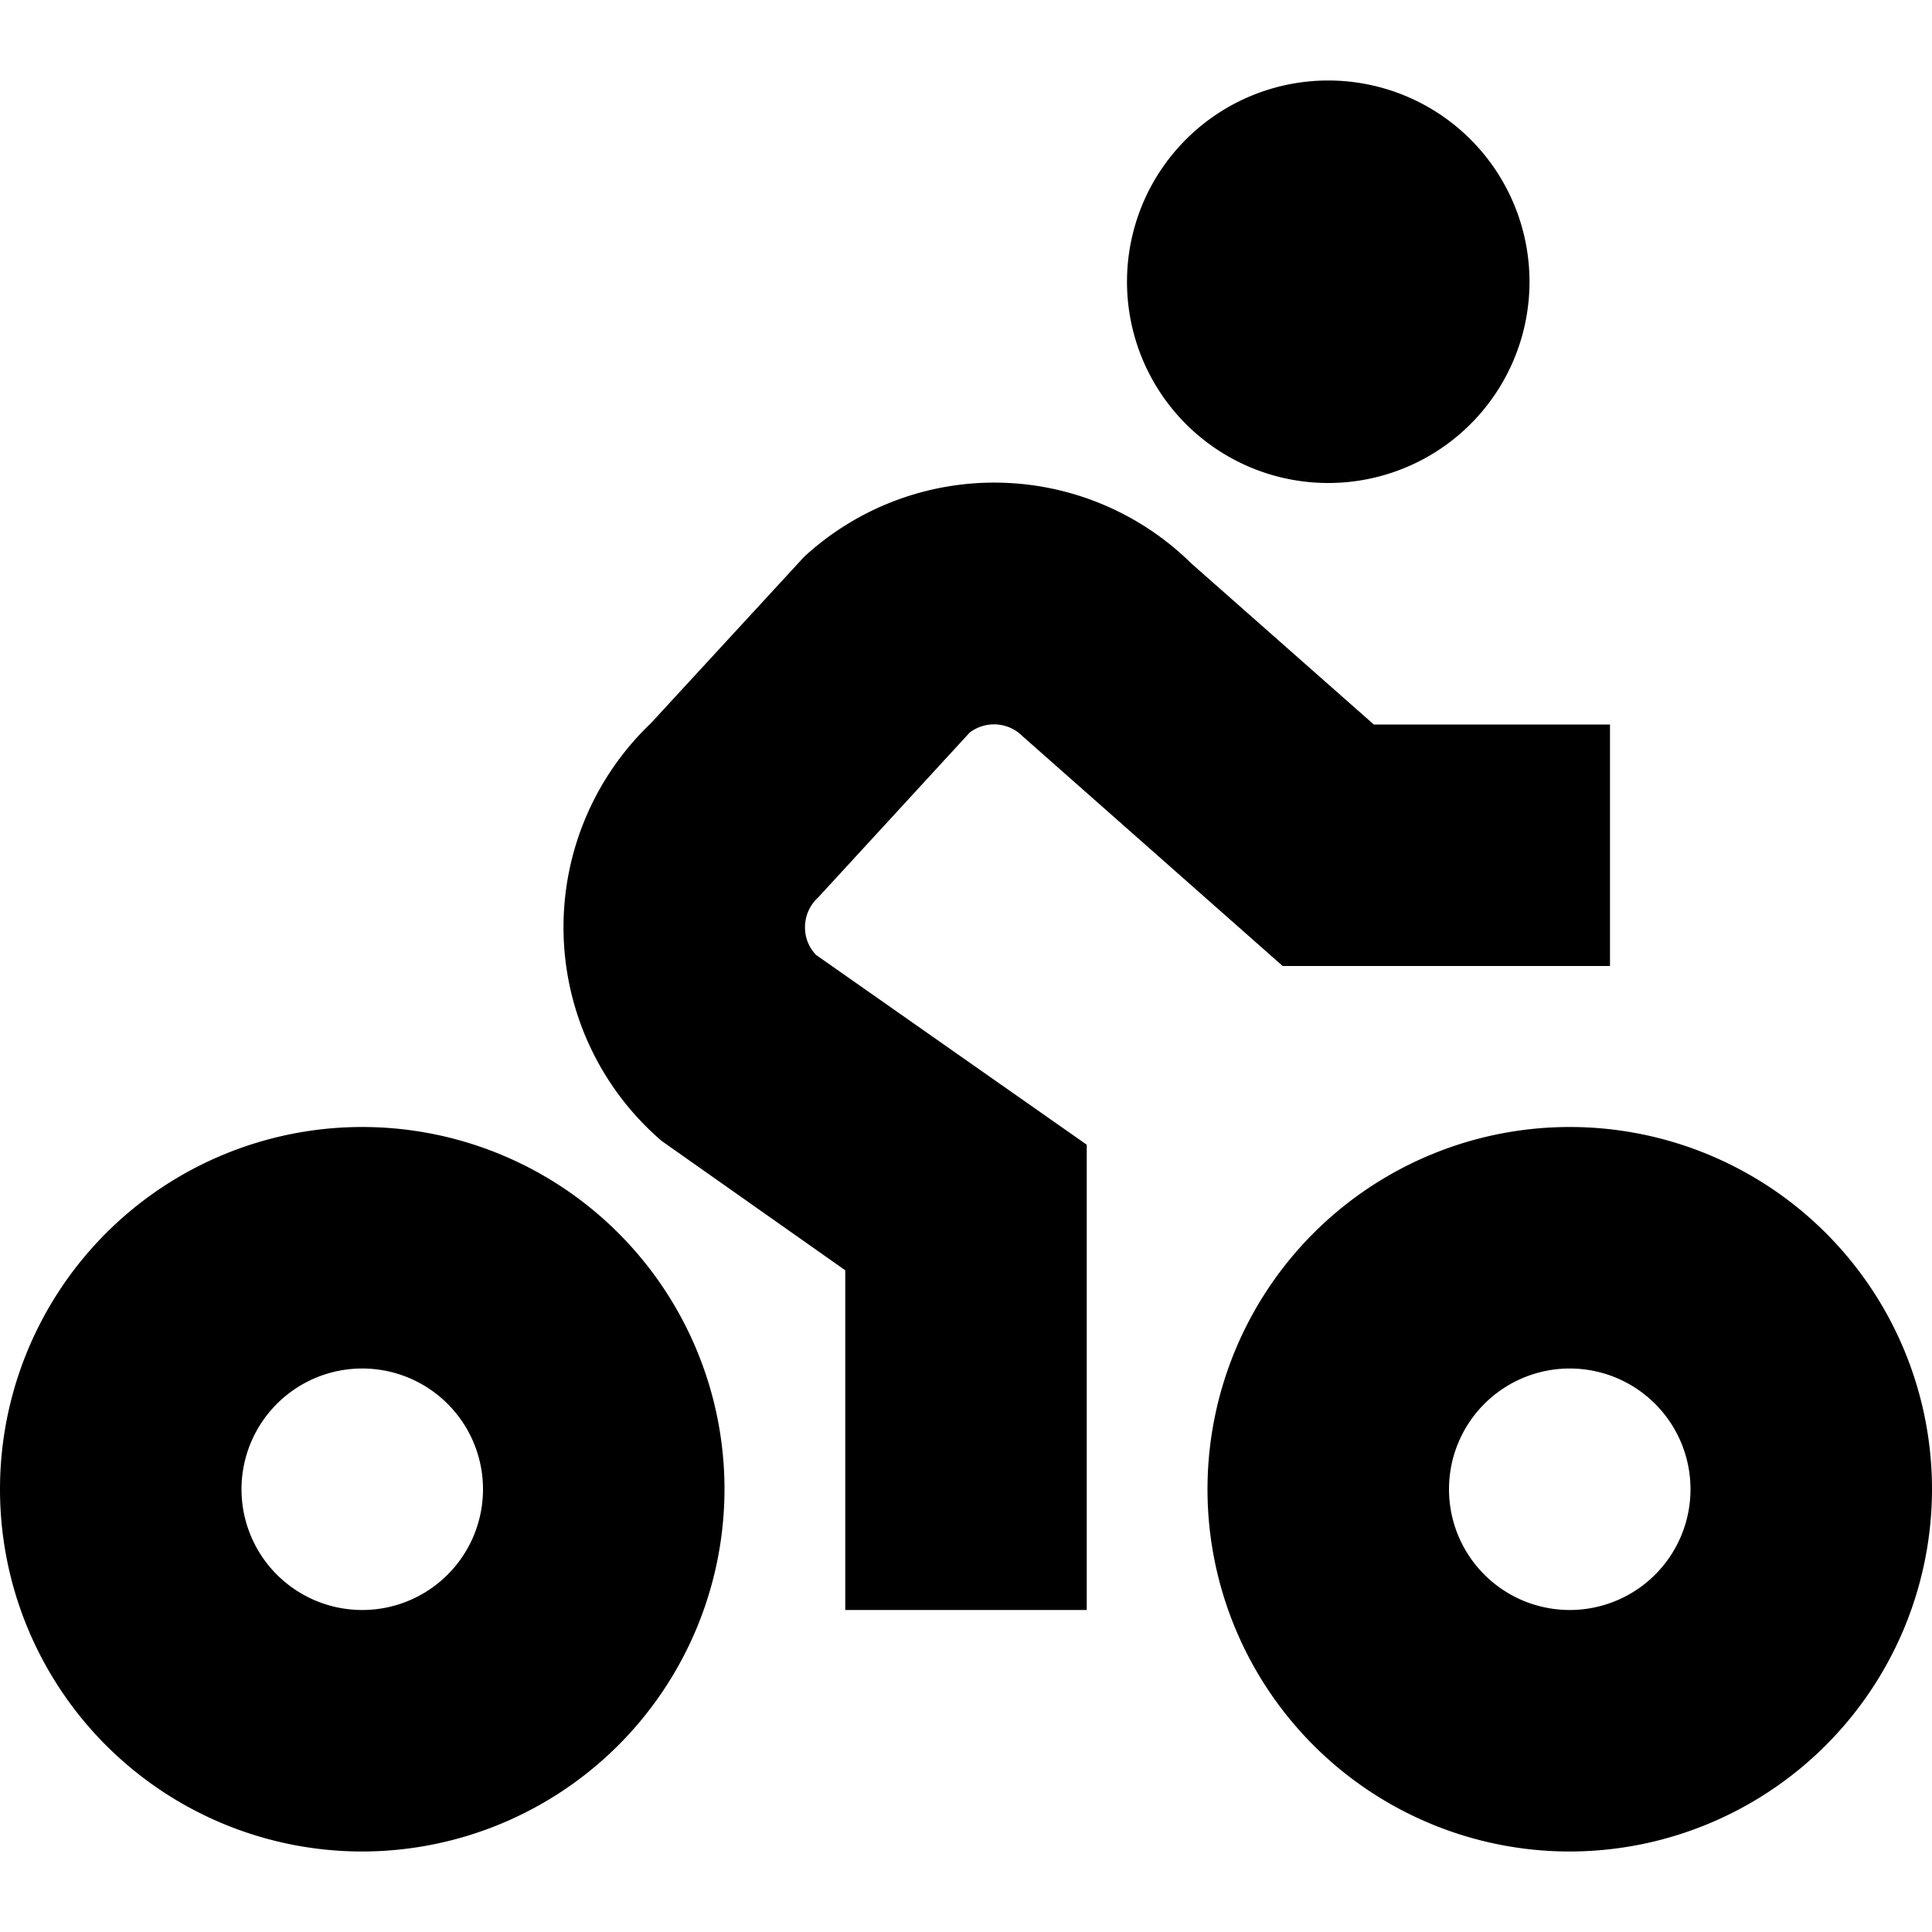 <?xml version="1.0" encoding="UTF-8"?>
<svg xmlns="http://www.w3.org/2000/svg" id="Layer_1" data-name="Layer 1" viewBox="0 0 24 24" width="512" height="512"><path d="M4.5,23A4.5,4.5,0,1,1,9,18.5,4.505,4.505,0,0,1,4.5,23Zm0-6A1.5,1.5,0,1,0,6,18.5,1.5,1.5,0,0,0,4.5,17Zm15,6A4.5,4.5,0,1,1,24,18.5,4.505,4.505,0,0,1,19.5,23Zm0-6A1.5,1.5,0,1,0,21,18.5,1.5,1.5,0,0,0,19.5,17Zm-6-2.78-3.362-2.357A.489.489,0,0,1,10,11.526a.5.5,0,0,1,.163-.377L12.046,9.1a.5.5,0,0,1,.657.046L15.934,12H20V9H17.066L14.8,7a3.487,3.487,0,0,0-4.809-.085L8.084,8.986a3.5,3.5,0,0,0,.135,5.187L10.5,15.78V20h3ZM16.5,1A2.5,2.5,0,1,0,19,3.5,2.5,2.5,0,0,0,16.5,1Z"/></svg>
